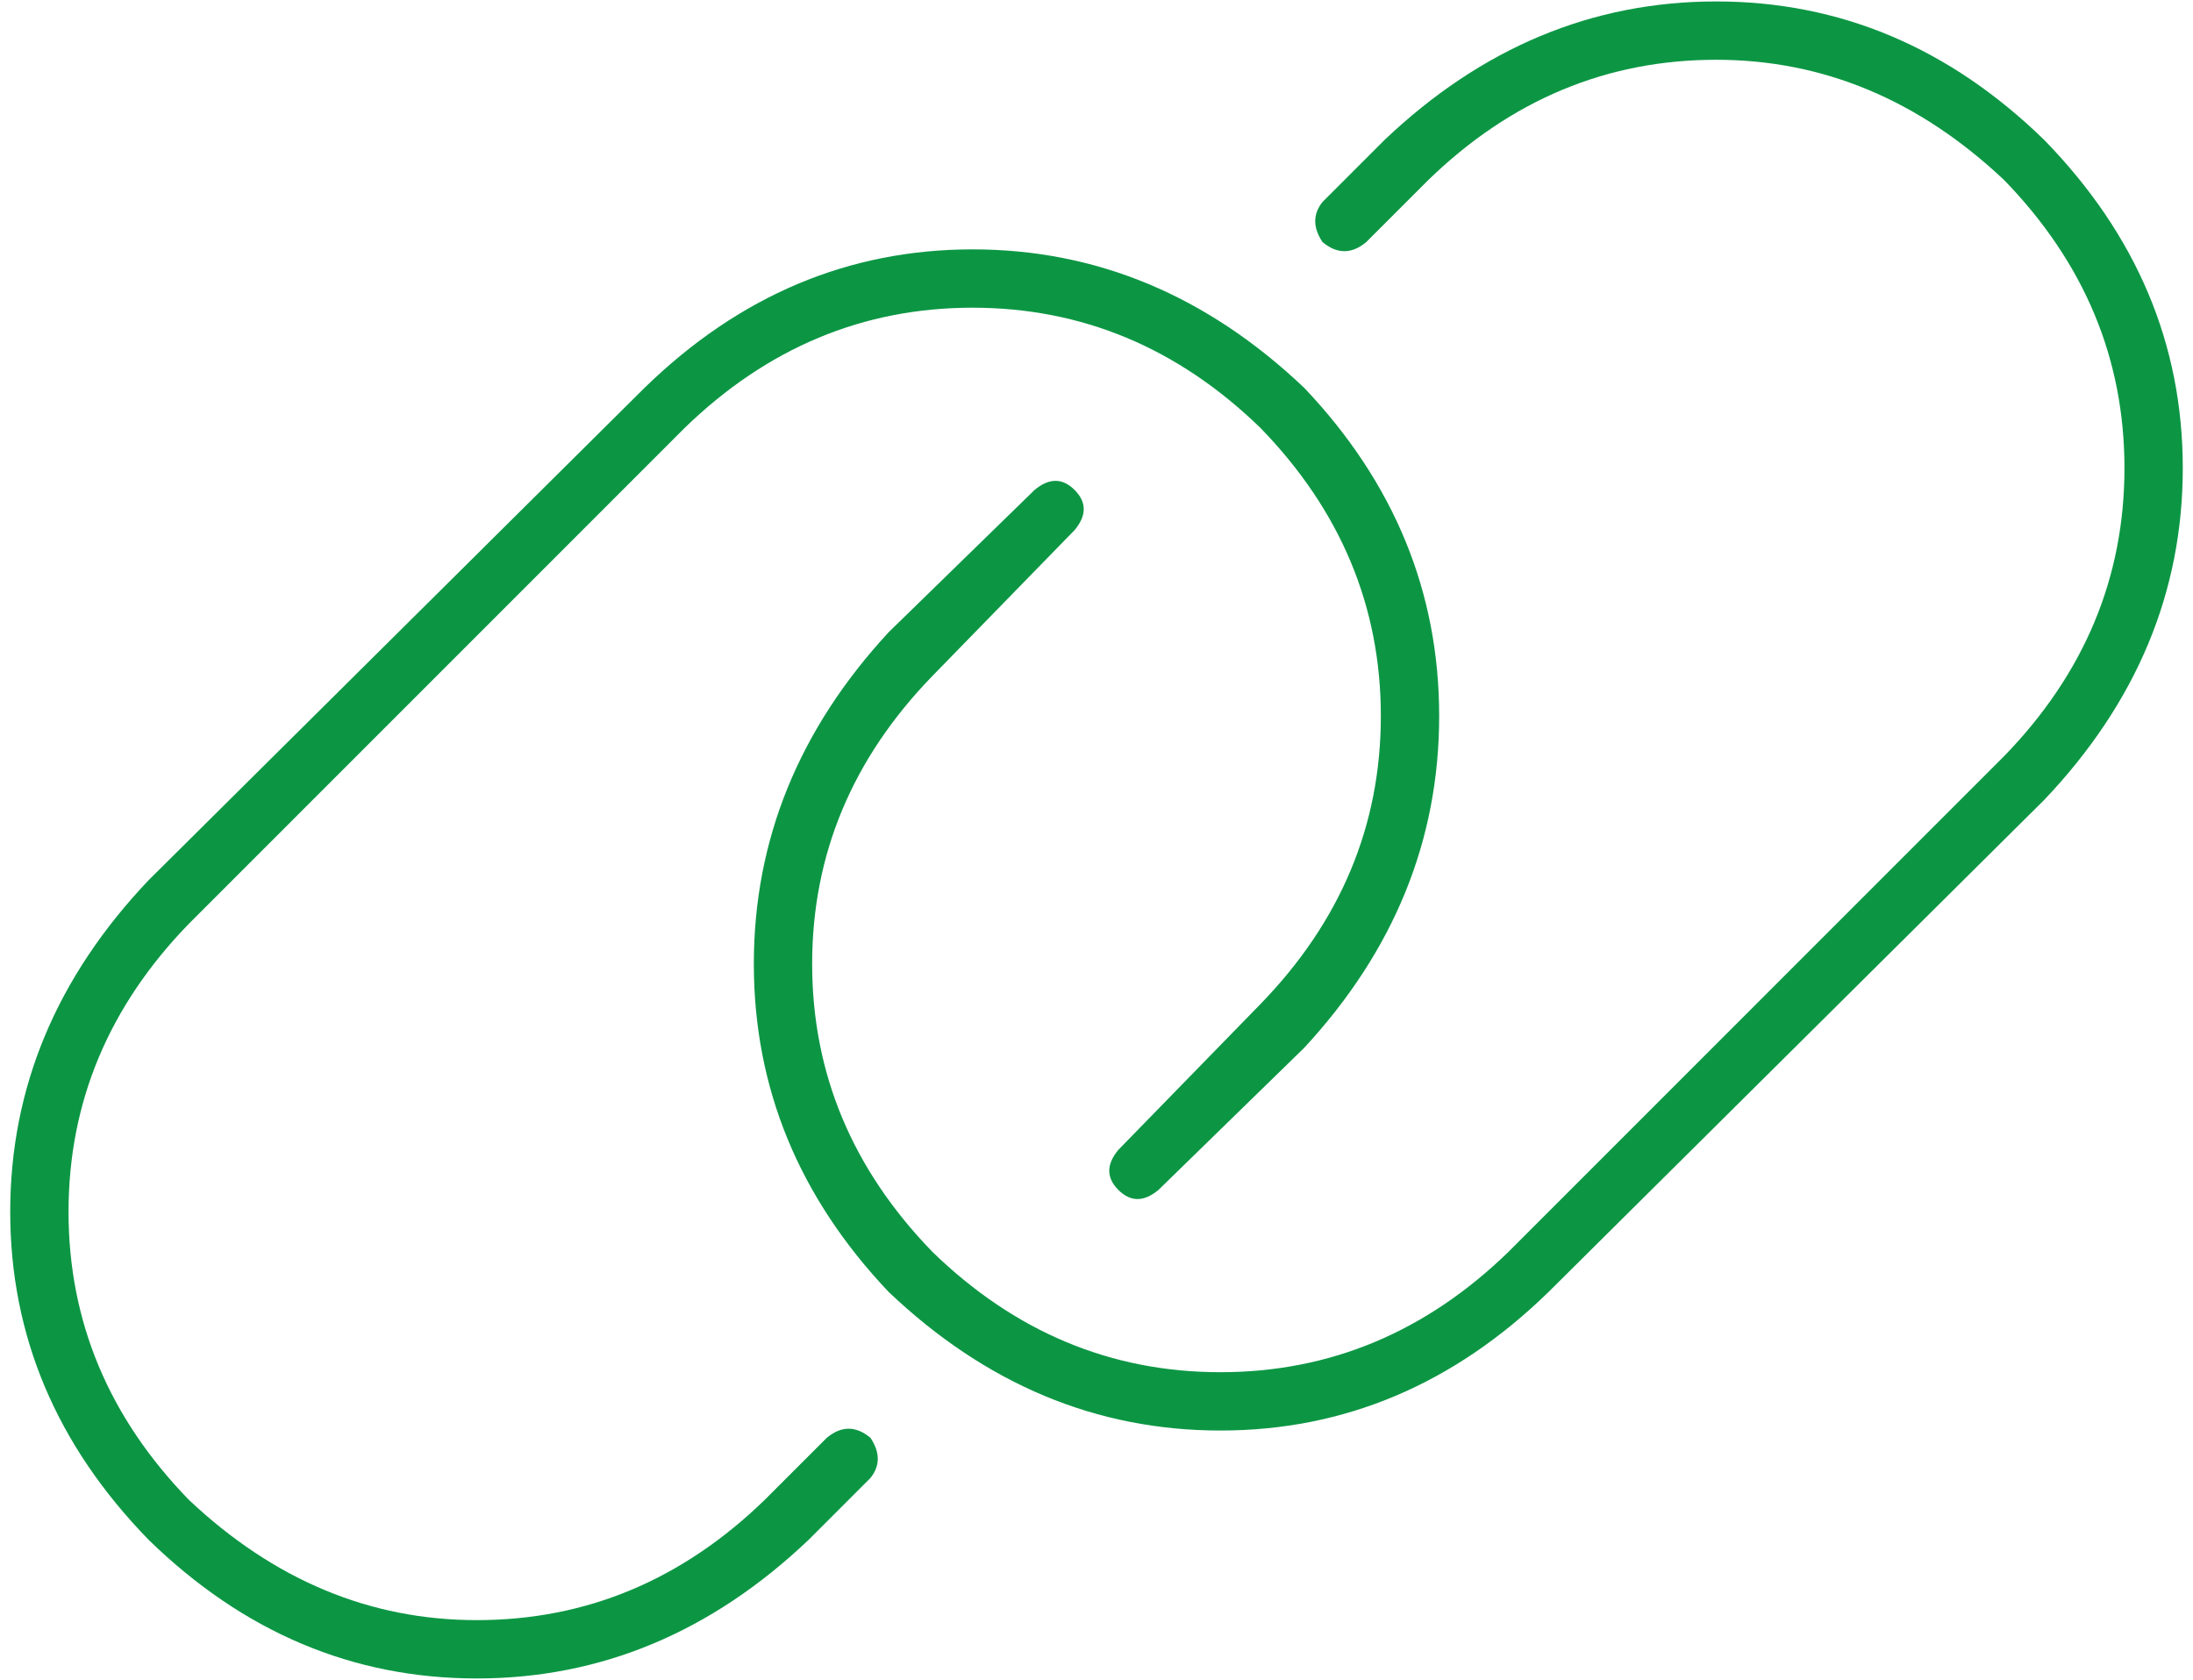 <?xml version="1.0" encoding="utf-8"?>
<svg xmlns="http://www.w3.org/2000/svg" fill="none" height="72" viewBox="0 0 94 72" width="94">
<path d="M87.625 34.281L66.375 55.375C62.312 59.333 57.625 61.312 52.312 61.312C47 61.312 42.26 59.333 38.094 55.375C34.24 51.312 32.312 46.625 32.312 41.312C32.312 36 34.24 31.26 38.094 27.094L44.344 21C44.969 20.479 45.542 20.479 46.062 21C46.583 21.521 46.583 22.094 46.062 22.719L39.969 28.969C36.531 32.51 34.812 36.625 34.812 41.312C34.812 46 36.531 50.115 39.969 53.656C43.51 57.094 47.625 58.812 52.312 58.812C57 58.812 61.115 57.094 64.656 53.656L85.906 32.406C89.344 28.865 91.062 24.75 91.062 20.062C91.062 15.375 89.344 11.26 85.906 7.719C82.26 4.281 78.146 2.562 73.562 2.562C68.875 2.562 64.76 4.281 61.219 7.719L58.562 10.375C57.938 10.896 57.312 10.896 56.688 10.375C56.271 9.75 56.271 9.177 56.688 8.656L59.344 6C63.51 2.042 68.25 0.062 73.562 0.062C78.875 0.062 83.562 2.042 87.625 6C91.583 10.062 93.562 14.75 93.562 20.062C93.562 25.375 91.583 30.115 87.625 34.281ZM6.375 37.719L27.625 16.625C31.688 12.667 36.375 10.688 41.688 10.688C47 10.688 51.74 12.667 55.906 16.625C59.76 20.688 61.688 25.375 61.688 30.688C61.688 36 59.76 40.74 55.906 44.906L49.656 51C49.031 51.521 48.458 51.521 47.938 51C47.417 50.479 47.417 49.906 47.938 49.281L54.031 43.031C57.469 39.49 59.188 35.375 59.188 30.688C59.188 26 57.469 21.885 54.031 18.344C50.49 14.906 46.375 13.188 41.688 13.188C37 13.188 32.885 14.906 29.344 18.344L8.094 39.594C4.656 43.135 2.938 47.25 2.938 51.938C2.938 56.625 4.656 60.74 8.094 64.281C11.74 67.719 15.854 69.438 20.438 69.438C25.125 69.438 29.24 67.719 32.781 64.281L35.438 61.625C36.062 61.104 36.688 61.104 37.312 61.625C37.729 62.25 37.729 62.823 37.312 63.344L34.656 66C30.49 69.958 25.75 71.938 20.438 71.938C15.125 71.938 10.438 69.958 6.375 66C2.417 61.938 0.438 57.25 0.438 51.938C0.438 46.625 2.417 41.885 6.375 37.719Z" fill="#0C9644"/>
</svg>